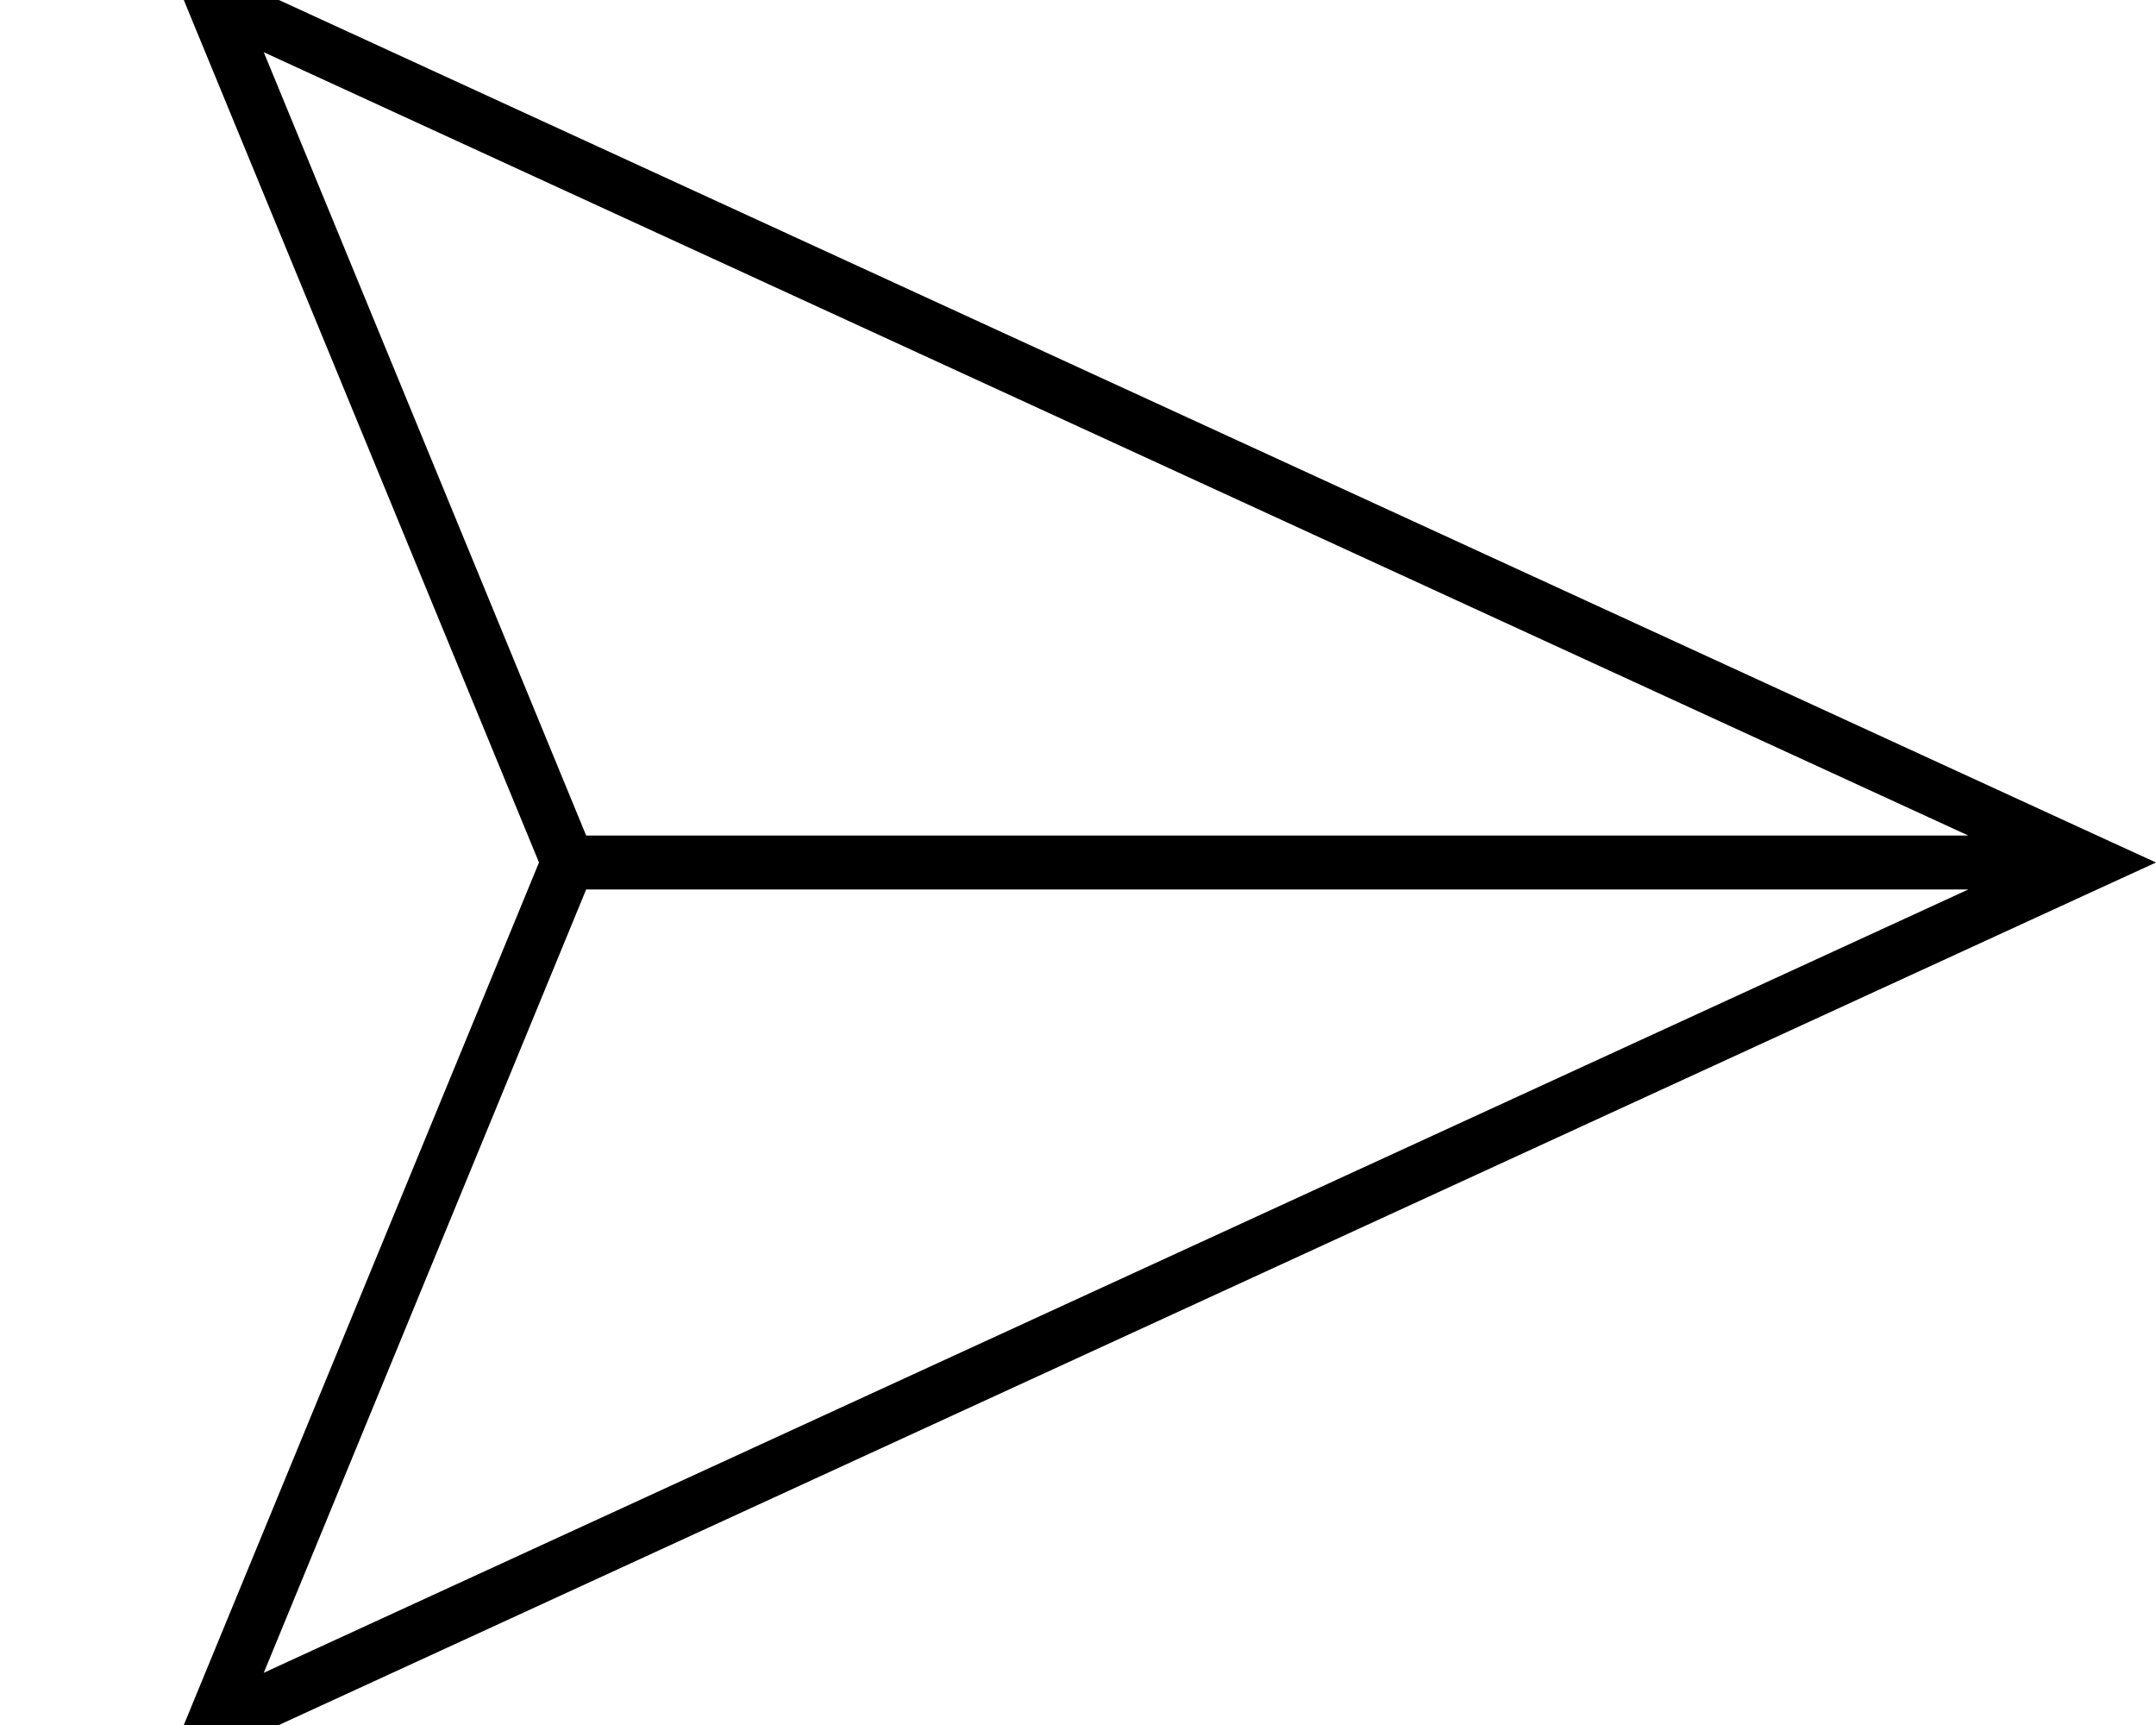 <svg xmlns="http://www.w3.org/2000/svg" viewBox="0 0 640 512"><!--! Font Awesome Pro 7.0.0 by @fontawesome - https://fontawesome.com License - https://fontawesome.com/license (Commercial License) Copyright 2025 Fonticons, Inc. --><path fill="currentColor" d="M174 264L584.3 264 78.3 496.5 174 264zm410.3-16L174 248 78.3 15.5 584.3 248zM48-16L56.9 5.7 160 256 56.9 506.3 48 528 69.3 518.2 620.8 264.8 640 256 620.8 247.2 69.3-6.2 48-16z"/></svg>